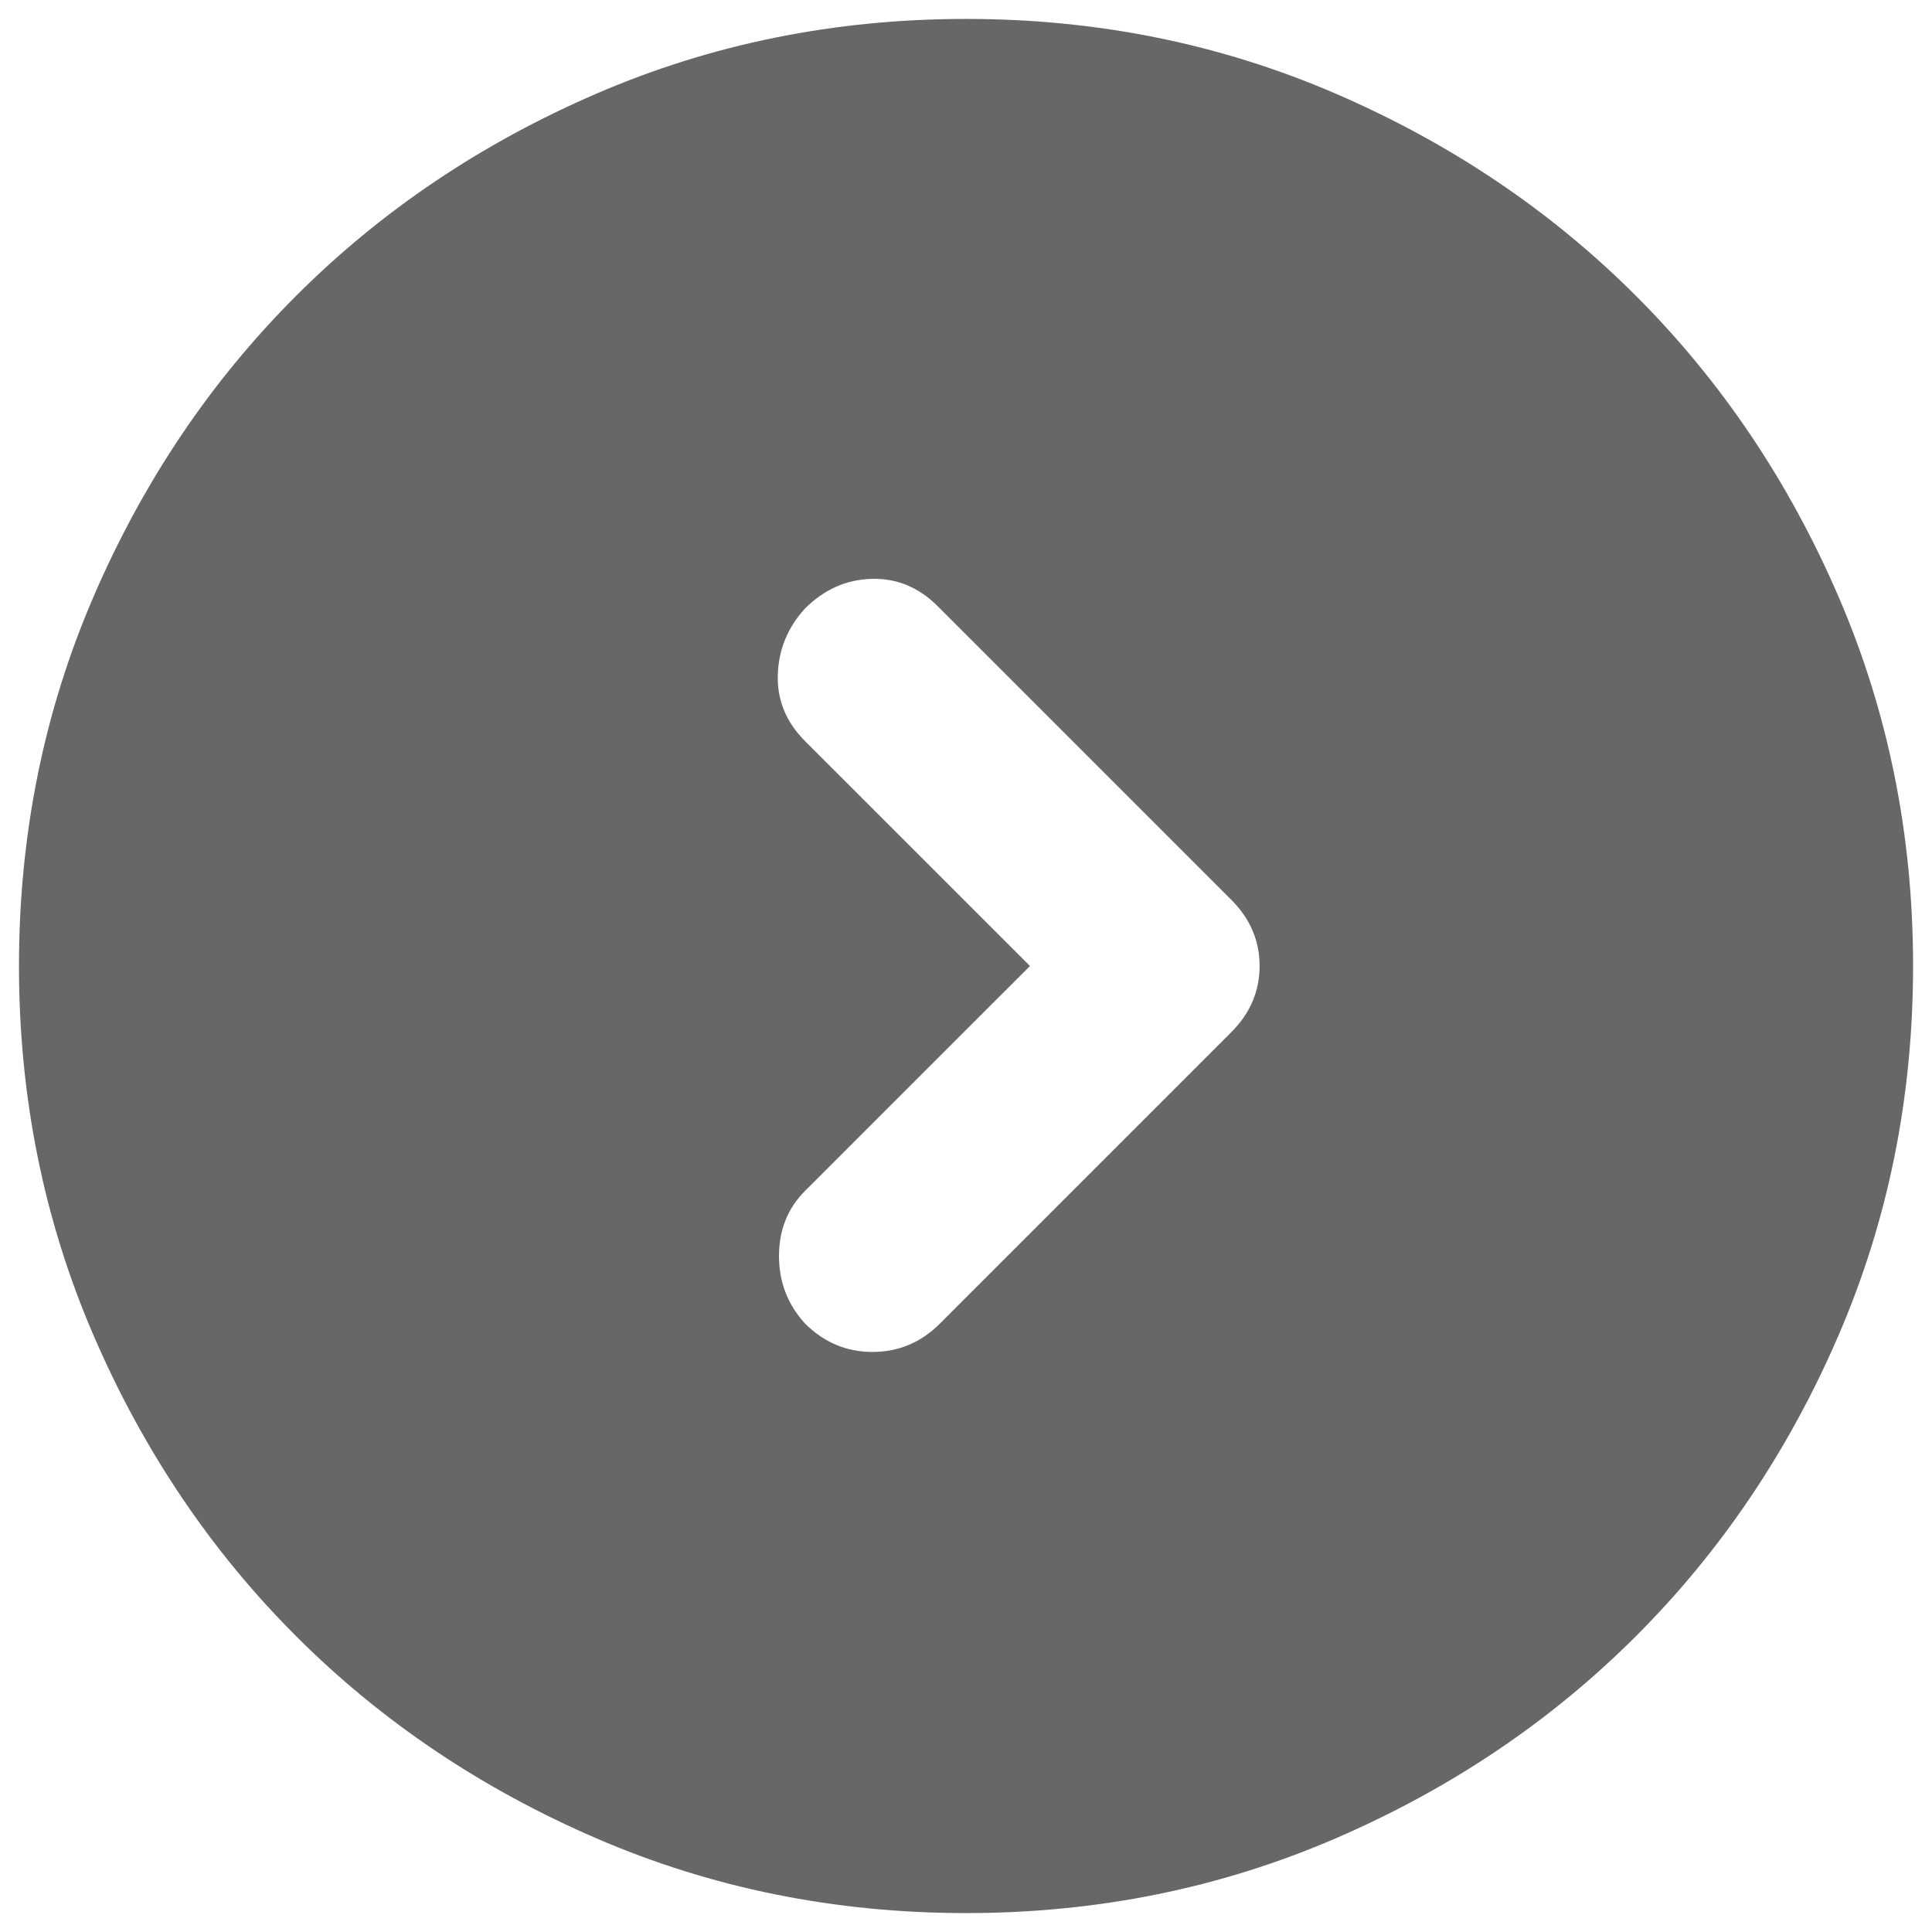 <svg width="34" height="34" viewBox="0 0 34 34" fill="none" xmlns="http://www.w3.org/2000/svg">
<path d="M18.126 17L14.167 20.958C13.862 21.264 13.709 21.646 13.709 22.104C13.709 22.562 13.862 22.958 14.167 23.292C14.501 23.625 14.896 23.792 15.355 23.792C15.813 23.792 16.209 23.625 16.542 23.292L21.667 18.167C22.001 17.833 22.167 17.444 22.167 17C22.167 16.555 22.001 16.167 21.667 15.833L16.501 10.667C16.167 10.333 15.778 10.174 15.334 10.187C14.889 10.201 14.501 10.375 14.167 10.708C13.862 11.042 13.702 11.431 13.688 11.875C13.674 12.319 13.834 12.708 14.167 13.042L18.126 17ZM17.001 33.667C14.695 33.667 12.528 33.229 10.501 32.354C8.473 31.479 6.709 30.292 5.209 28.792C3.709 27.292 2.521 25.528 1.646 23.5C0.771 21.472 0.334 19.305 0.334 17C0.334 14.694 0.771 12.528 1.646 10.5C2.521 8.472 3.709 6.708 5.209 5.208C6.709 3.708 8.473 2.521 10.501 1.646C12.528 0.771 14.695 0.333 17.001 0.333C19.306 0.333 21.473 0.771 23.501 1.646C25.528 2.521 27.292 3.708 28.792 5.208C30.292 6.708 31.48 8.472 32.355 10.5C33.23 12.528 33.667 14.694 33.667 17C33.667 19.305 33.23 21.472 32.355 23.5C31.48 25.528 30.292 27.292 28.792 28.792C27.292 30.292 25.528 31.479 23.501 32.354C21.473 33.229 19.306 33.667 17.001 33.667Z" fill="#676767"/>
</svg>
